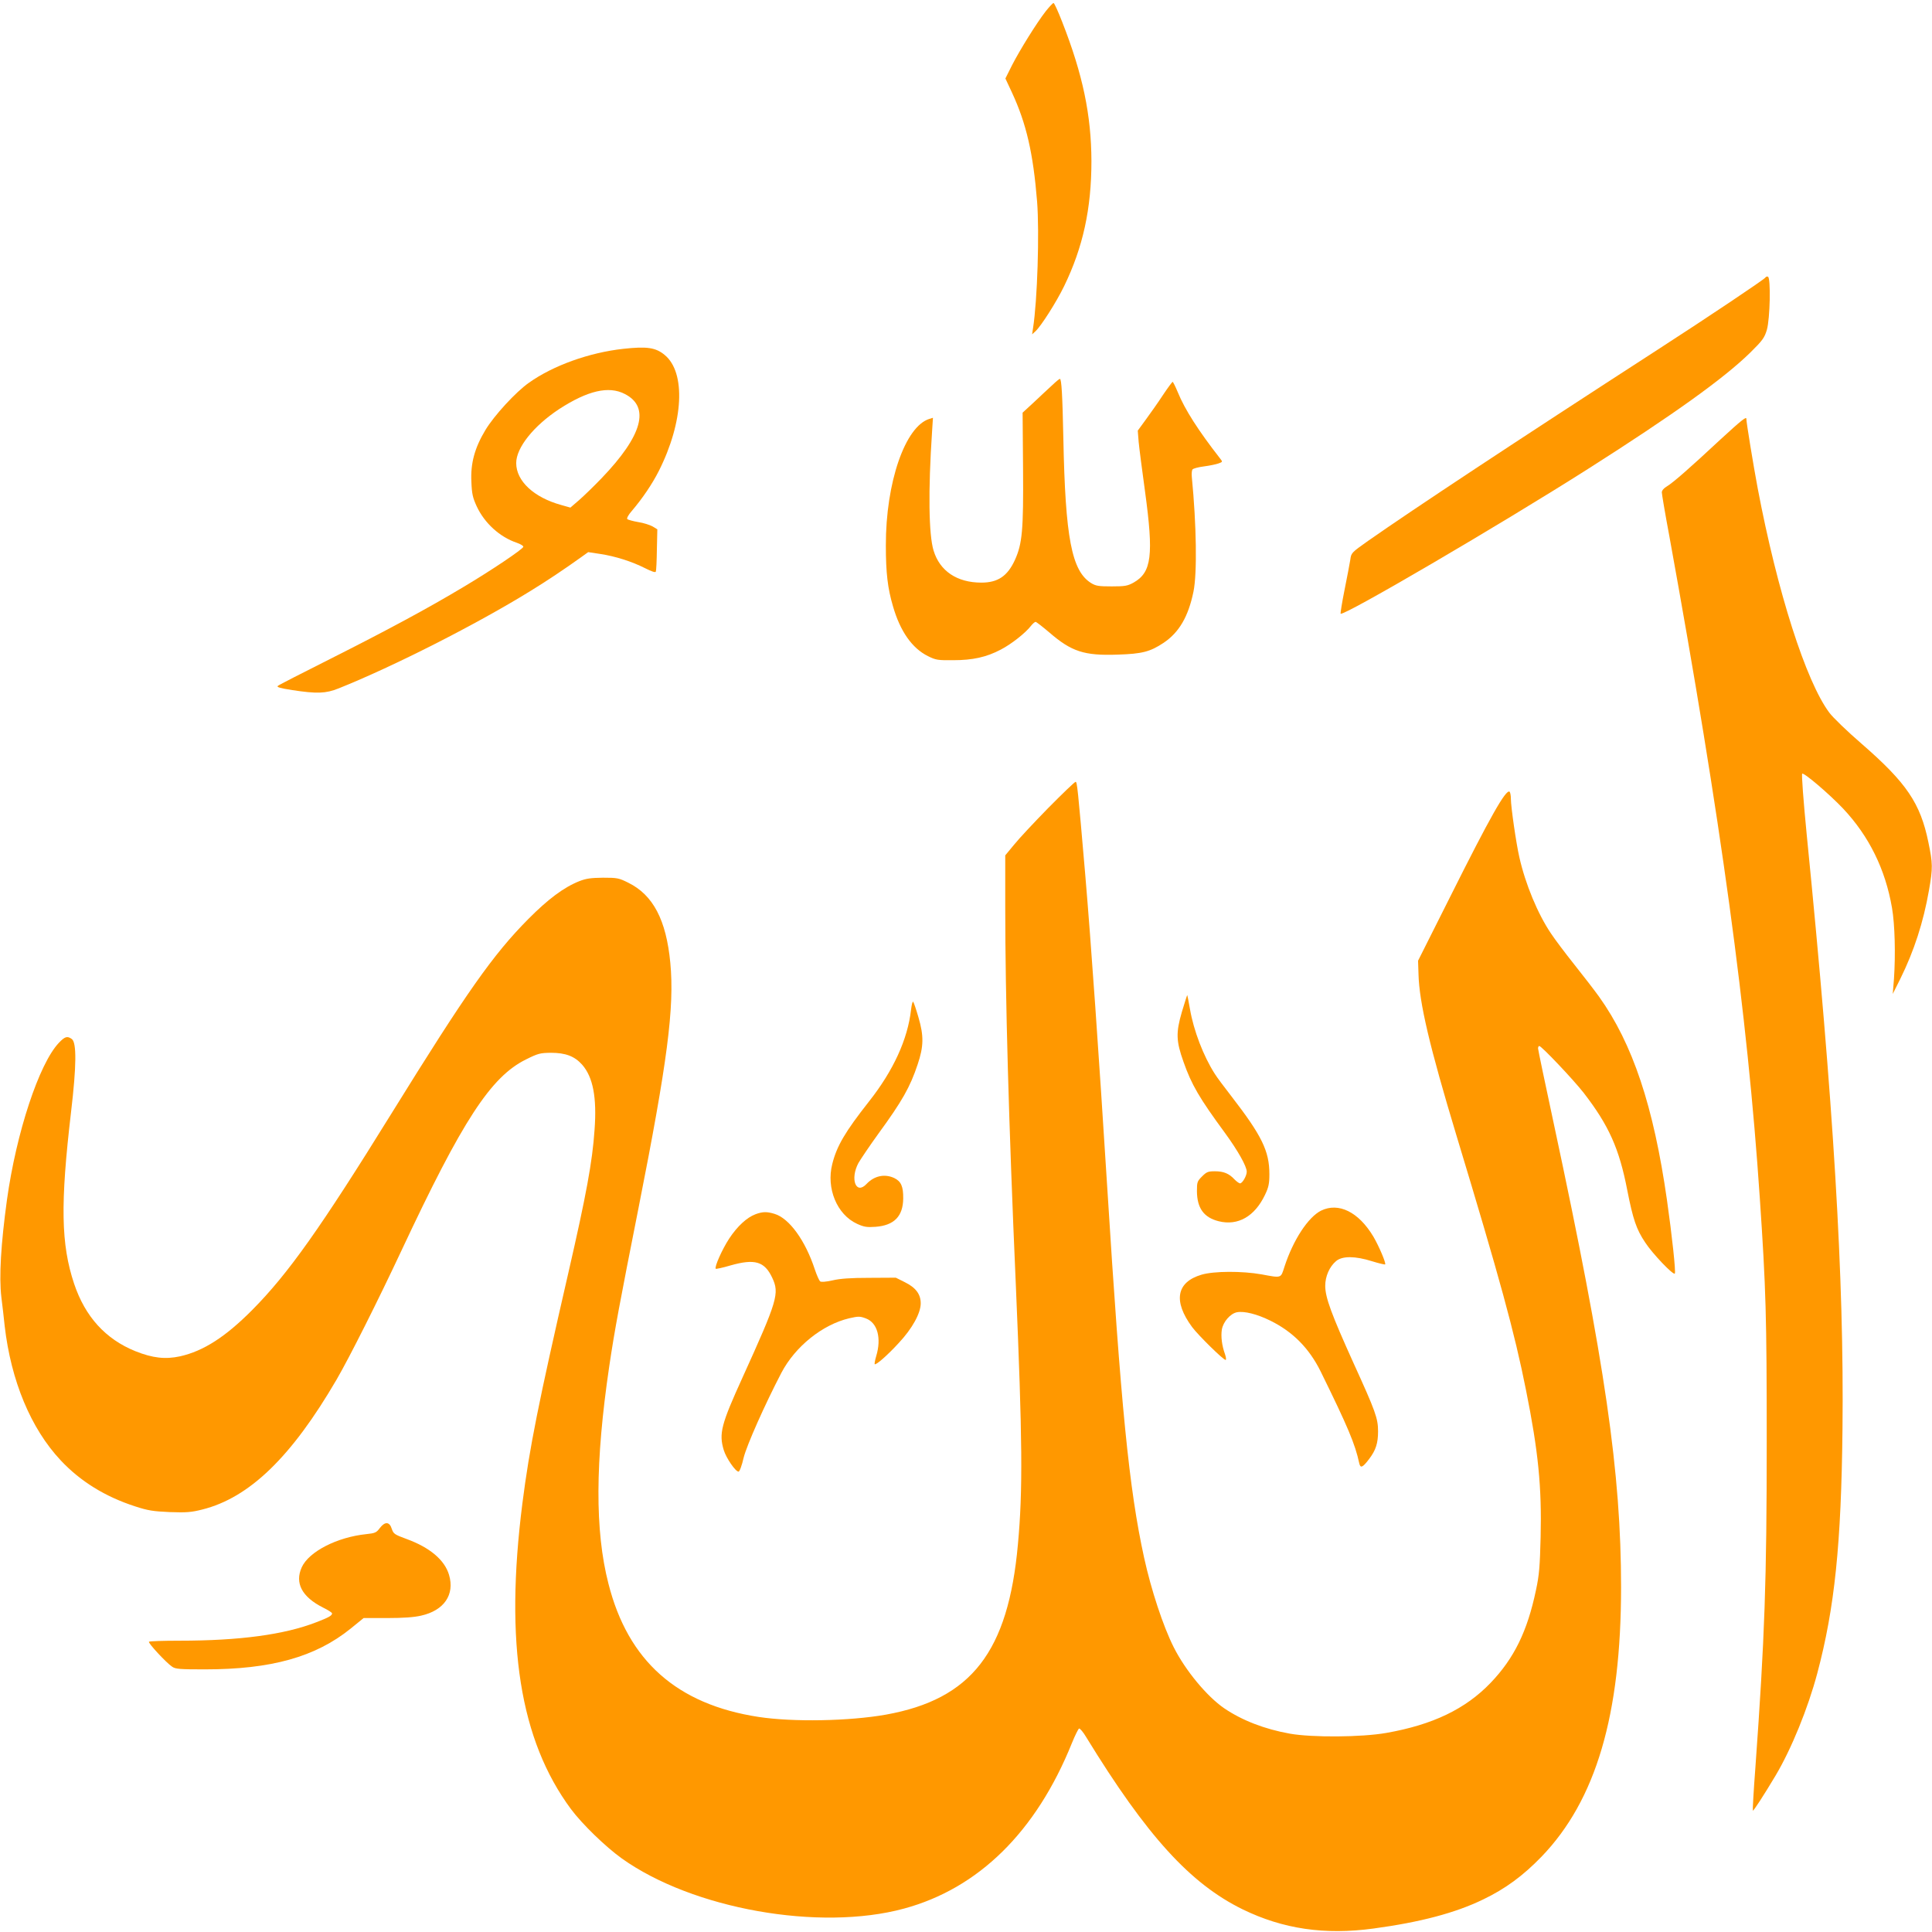 <?xml version="1.0" standalone="no"?>
<!DOCTYPE svg PUBLIC "-//W3C//DTD SVG 20010904//EN"
 "http://www.w3.org/TR/2001/REC-SVG-20010904/DTD/svg10.dtd">
<svg version="1.0" xmlns="http://www.w3.org/2000/svg"
 width="1280pt" height="1280pt" viewBox="0 0 1280 1280"
 preserveAspectRatio="xMidYMid meet">
<g transform="translate(0,1280) scale(0.1,-0.1)"
fill="#ff9800" stroke="none">
<path d="M6928 12725 c-60 -77 -170 -254 -223 -357 l-44 -88 43 -92 c96 -207
141 -402 167 -723 16 -205 2 -657 -27 -840 l-6 -40 22 20 c37 34 138 192 190
299 125 257 181 513 181 829 -1 304 -57 573 -193 920 -27 70 -53 127 -58 127
-5 0 -28 -25 -52 -55z"/>
<path d="M11696 10961 c-8 -13 -386 -266 -711 -476 -969 -627 -1613 -1053
-1922 -1269 -110 -78 -111 -79 -117 -125 -4 -25 -21 -115 -38 -199 -17 -84
-28 -155 -26 -158 19 -18 1053 587 1637 958 571 363 905 603 1078 773 81 80
93 97 109 150 21 73 27 345 7 352 -6 2 -14 0 -17 -6z"/>
<path d="M4130 10489 c-227 -25 -466 -111 -626 -225 -87 -61 -231 -218 -288
-313 -71 -118 -99 -220 -93 -342 3 -81 9 -106 35 -163 52 -112 153 -204 266
-242 26 -9 45 -21 43 -27 -5 -17 -212 -156 -395 -265 -240 -144 -510 -289
-887 -479 -181 -91 -336 -170 -344 -177 -10 -8 12 -15 95 -28 164 -25 222 -23
307 11 363 145 918 427 1272 646 103 63 229 147 336 224 l46 33 79 -12 c100
-15 210 -50 297 -94 45 -23 70 -31 72 -23 3 7 6 72 7 146 l3 134 -31 19 c-18
10 -61 24 -95 29 -35 6 -68 15 -73 20 -5 5 7 28 30 54 73 86 136 180 179 265
164 325 180 652 39 768 -60 50 -118 58 -274 41z m9 -299 c170 -86 118 -276
-154 -559 -49 -51 -116 -116 -148 -144 l-58 -50 -60 17 c-182 50 -299 159
-299 278 0 102 115 246 285 358 188 122 328 155 434 100z"/>
<path d="M6970 10247 c-25 -23 -79 -73 -120 -112 l-75 -69 3 -371 c3 -407 -5
-497 -54 -605 -49 -107 -113 -150 -222 -150 -162 0 -276 77 -317 213 -32 105
-36 396 -10 785 l6 94 -23 -7 c-161 -49 -290 -422 -289 -839 0 -182 12 -283
47 -402 48 -167 127 -279 232 -331 52 -26 66 -28 167 -27 129 0 220 20 315 70
70 36 165 111 200 157 12 15 26 27 31 27 5 0 46 -32 92 -71 146 -126 230 -154
452 -146 162 5 215 19 304 78 103 69 164 174 198 339 25 122 20 443 -11 761
-2 20 0 42 4 48 4 7 38 16 77 21 38 5 81 14 97 20 27 10 27 10 9 33 -142 182
-233 323 -280 439 -16 38 -31 68 -34 68 -3 0 -32 -39 -64 -87 -32 -49 -83
-121 -113 -162 l-54 -74 6 -76 c4 -42 23 -188 42 -326 58 -426 44 -537 -76
-605 -40 -22 -57 -25 -145 -25 -86 0 -105 3 -136 22 -129 80 -171 300 -184
958 -6 287 -12 395 -23 395 -4 0 -27 -19 -52 -43z"/>
<path d="M11398 9888 c-207 -193 -314 -286 -354 -310 -21 -12 -34 -28 -34 -40
0 -11 22 -142 50 -291 342 -1882 517 -3159 599 -4382 41 -605 46 -784 46
-1615 0 -920 -13 -1297 -75 -2159 -12 -156 -19 -285 -17 -287 4 -4 74 104 151
233 104 175 214 444 276 677 115 432 159 855 167 1621 11 995 -59 2150 -237
3935 -22 225 -35 399 -30 404 10 10 178 -133 271 -231 172 -183 280 -402 324
-658 19 -109 24 -310 13 -470 l-8 -100 50 100 c91 184 153 375 190 587 26 148
25 178 -4 318 -53 259 -145 394 -443 653 -94 81 -190 174 -213 205 -155 207
-345 801 -475 1488 -28 149 -75 435 -75 460 0 16 -36 -13 -172 -138z"/>
<path d="M6945 7447 c-93 -95 -196 -205 -227 -244 l-58 -70 0 -342 c0 -594 23
-1434 70 -2501 44 -1025 47 -1365 14 -1721 -64 -713 -308 -1027 -875 -1129
-243 -43 -614 -50 -844 -15 -539 83 -864 370 -994 883 -90 350 -88 806 5 1437
36 244 71 429 194 1050 192 970 239 1330 211 1626 -27 284 -114 450 -279 531
-62 31 -73 33 -167 33 -80 -1 -111 -5 -157 -23 -103 -41 -207 -119 -338 -251
-233 -235 -407 -482 -905 -1286 -471 -761 -686 -1064 -924 -1304 -178 -179
-323 -272 -478 -307 -97 -21 -181 -12 -296 34 -198 80 -333 229 -406 447 -87
261 -92 527 -20 1140 36 304 37 457 5 481 -30 22 -46 17 -86 -25 -131 -138
-282 -595 -344 -1041 -40 -292 -53 -509 -37 -644 7 -55 17 -141 22 -191 42
-363 173 -679 371 -890 130 -139 295 -241 493 -305 86 -28 119 -33 230 -38
111 -4 144 -1 215 17 312 78 591 348 890 861 86 148 273 520 430 855 405 864
592 1151 825 1266 80 40 94 43 164 44 99 0 158 -23 208 -79 72 -82 98 -217 82
-432 -14 -209 -55 -431 -174 -949 -197 -857 -257 -1156 -304 -1525 -118 -929
-17 -1568 322 -2026 74 -99 227 -248 337 -327 470 -335 1309 -484 1869 -332
495 134 876 510 1112 1095 21 52 43 96 48 98 6 2 28 -24 48 -58 401 -654 689
-970 1036 -1140 267 -130 543 -171 867 -127 310 42 541 103 725 192 148 71
265 157 388 284 361 375 527 938 527 1786 0 758 -106 1485 -444 3062 -58 270
-106 499 -106 507 0 9 4 16 8 16 15 0 226 -223 294 -310 167 -216 236 -370
289 -645 38 -193 60 -259 119 -347 49 -75 185 -217 196 -206 8 8 -19 257 -52
488 -89 622 -227 1035 -450 1347 -31 43 -105 139 -164 213 -59 74 -129 167
-154 205 -88 130 -170 328 -210 506 -21 91 -56 334 -56 386 0 23 -4 44 -9 48
-25 15 -127 -164 -395 -700 l-211 -420 3 -90 c5 -188 73 -478 252 -1070 287
-948 384 -1302 460 -1684 82 -408 105 -643 97 -976 -5 -194 -9 -249 -31 -351
-57 -272 -145 -451 -300 -613 -167 -174 -384 -278 -691 -332 -163 -29 -492
-31 -639 -5 -168 30 -317 88 -435 168 -114 78 -257 250 -335 405 -70 139 -149
379 -196 593 -100 457 -153 997 -245 2465 -55 874 -106 1602 -145 2060 -50
582 -54 615 -64 615 -6 0 -87 -78 -181 -173z"/>
<path d="M7830 6095 c-40 -138 -38 -192 11 -330 53 -151 105 -240 274 -470 86
-118 145 -222 145 -258 0 -27 -29 -77 -44 -77 -7 0 -23 12 -37 26 -36 39 -72
54 -130 54 -45 0 -55 -4 -85 -34 -32 -32 -34 -38 -34 -98 1 -112 45 -174 144
-199 128 -32 239 32 307 175 24 50 29 74 29 137 0 153 -50 255 -254 519 -45
58 -94 123 -108 146 -75 117 -140 287 -164 428 -9 50 -17 92 -18 93 -1 2 -17
-49 -36 -112z"/>
<path d="M6036 6111 c-22 -196 -117 -404 -279 -609 -158 -201 -213 -294 -243
-414 -41 -161 31 -335 164 -396 46 -21 65 -24 122 -20 124 9 183 70 184 188 1
79 -14 113 -59 135 -64 30 -133 15 -184 -39 -70 -75 -111 33 -53 140 16 27 75
115 133 195 156 214 209 307 259 458 40 119 41 188 5 311 -15 52 -31 99 -35
103 -4 5 -10 -19 -14 -52z"/>
<path d="M8752 4779 c-85 -43 -184 -193 -242 -371 -25 -78 -17 -76 -152 -51
-130 23 -315 22 -397 -2 -167 -49 -190 -175 -63 -347 41 -55 207 -218 222
-218 5 0 3 17 -4 38 -21 58 -28 118 -21 163 9 52 56 106 100 115 49 9 133 -12
222 -56 148 -73 256 -182 332 -335 181 -368 229 -482 256 -608 8 -37 22 -31
66 27 44 58 59 104 59 183 0 86 -17 133 -162 451 -147 325 -188 436 -188 513
0 63 28 127 72 164 41 35 127 34 238 -1 45 -14 84 -23 87 -21 7 8 -41 121 -78
184 -98 164 -231 229 -347 172z"/>
<path d="M5007 4756 c-58 -21 -122 -80 -176 -162 -47 -72 -99 -189 -89 -200 3
-2 47 7 97 22 162 46 226 27 277 -81 49 -104 36 -149 -196 -660 -142 -312
-158 -372 -125 -482 16 -53 78 -143 98 -143 7 0 22 40 34 93 21 83 139 349
250 562 92 175 272 319 449 361 62 14 71 14 111 -1 77 -29 104 -131 68 -250
-8 -27 -12 -51 -10 -53 8 -8 85 59 160 141 89 95 145 197 145 262 0 60 -32
104 -105 140 l-60 30 -175 -1 c-123 0 -196 -5 -245 -17 -47 -10 -74 -12 -82
-6 -6 6 -22 41 -34 77 -63 193 -170 341 -268 370 -49 15 -77 15 -124 -2z"/>
<path d="M2517 2677 c-23 -31 -32 -35 -90 -41 -194 -20 -381 -116 -428 -220
-47 -104 1 -196 142 -267 33 -16 59 -33 59 -38 0 -15 -22 -27 -105 -59 -211
-82 -508 -122 -905 -122 -108 0 -200 -3 -203 -7 -8 -7 113 -138 153 -165 22
-16 51 -18 217 -18 440 0 733 82 966 270 l86 70 156 0 c106 0 178 5 225 16
152 34 224 139 185 270 -29 99 -128 182 -282 238 -79 29 -86 34 -97 66 -15 49
-45 51 -79 7z"/>
</g>
</svg>
